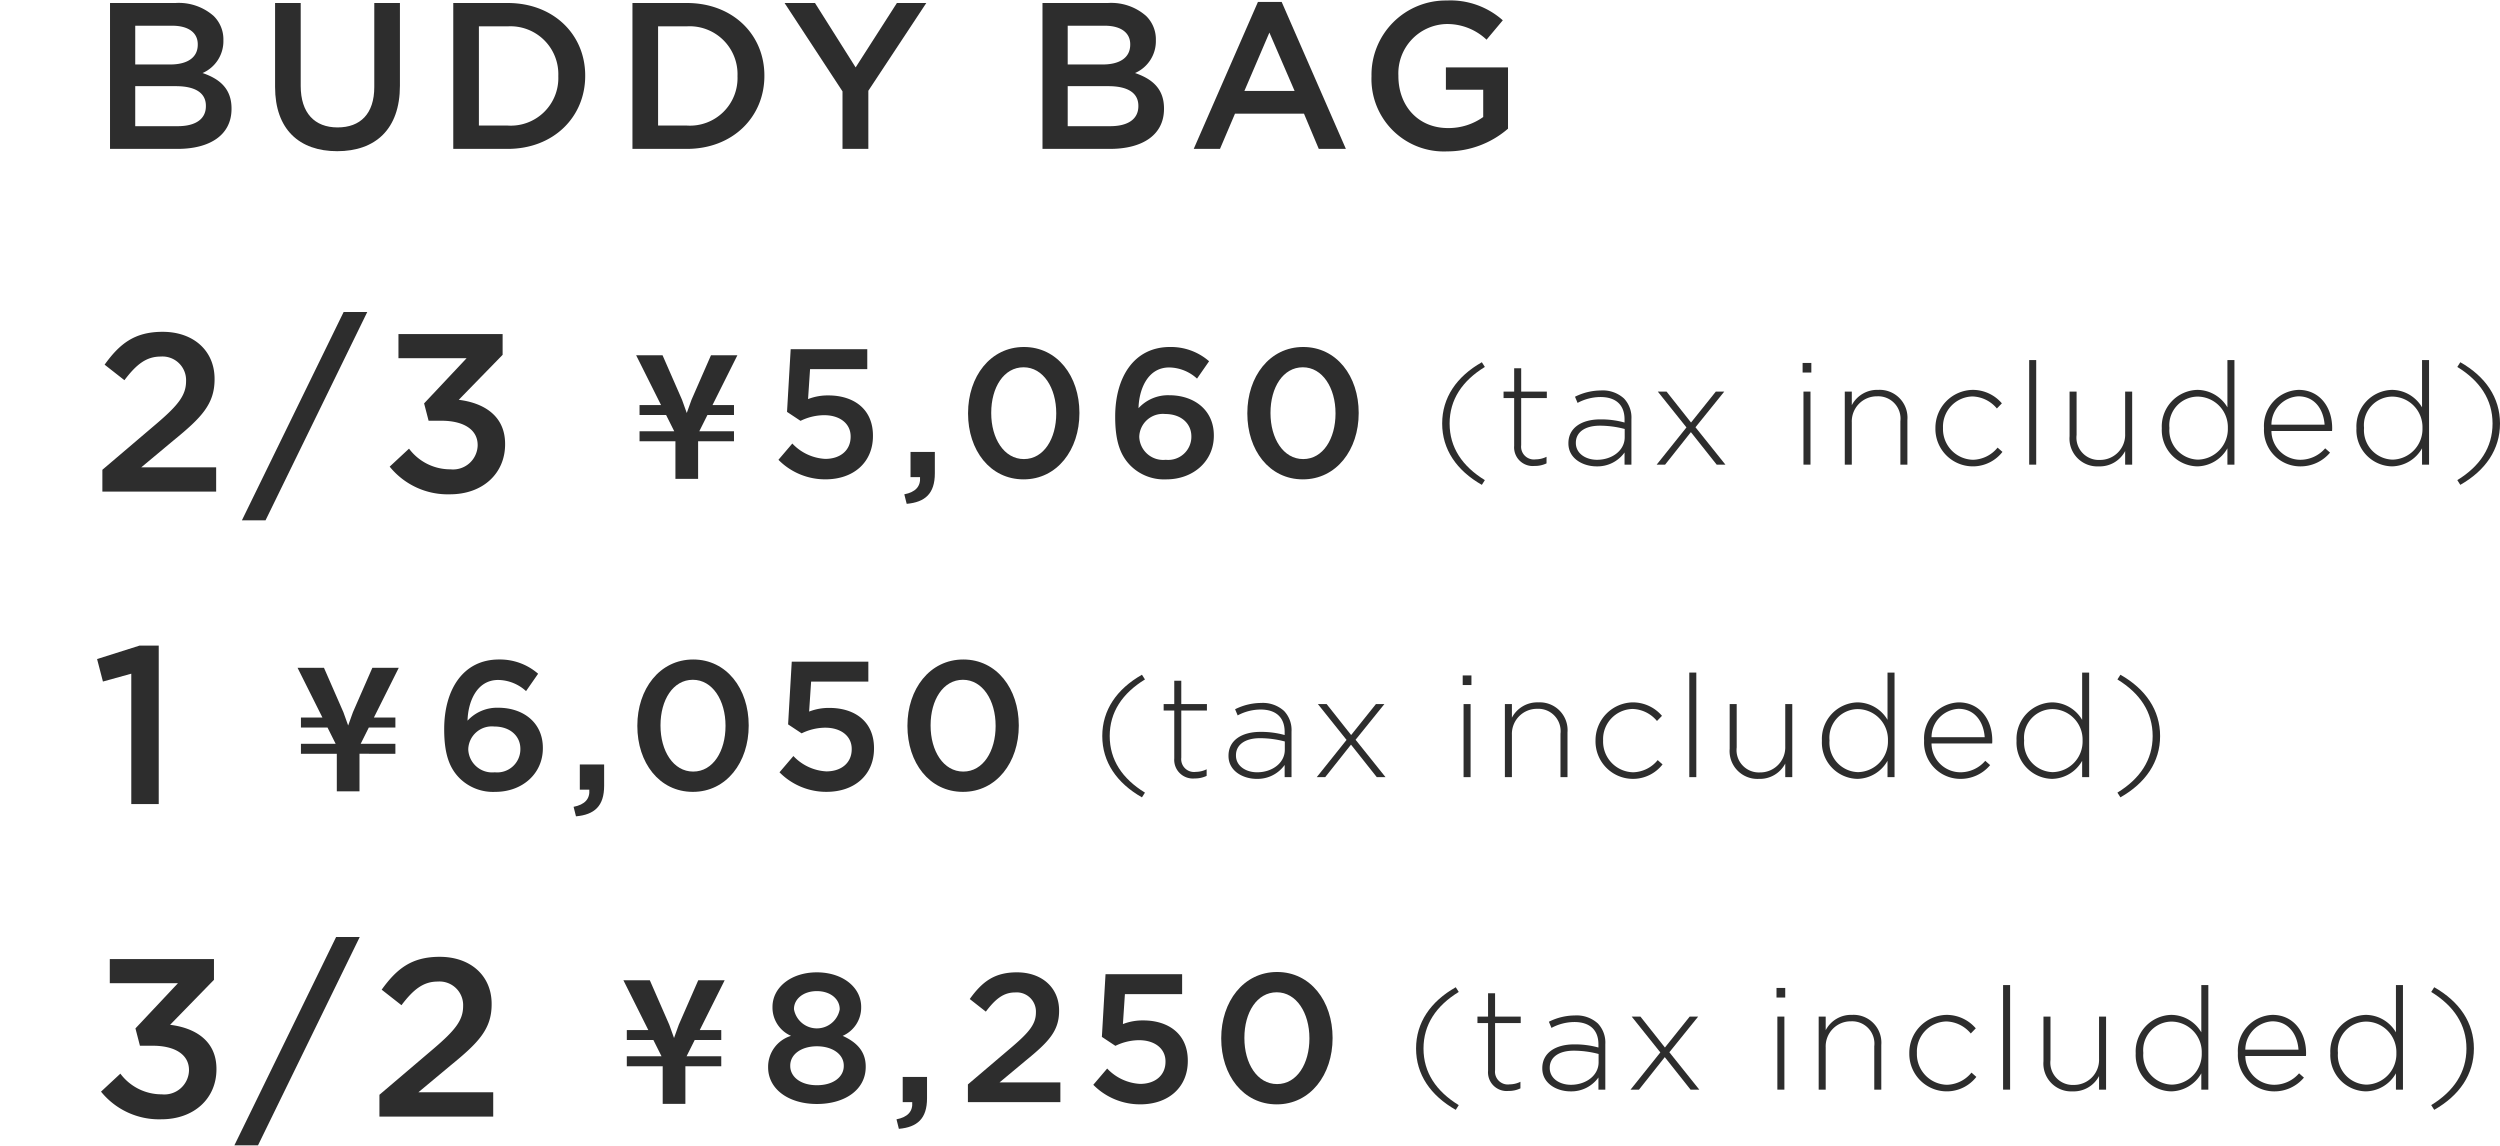 <svg xmlns="http://www.w3.org/2000/svg" width="288" height="132" viewBox="0 0 288 132"><defs><style>.a{fill:#2d2d2d;}</style></defs><path class="a" d="M12.674.346h7.54A6.073,6.073,0,0,1,24.607,1.834a3.766,3.766,0,0,1,1.128,2.785v.05a4,4,0,0,1-2.401,3.744c1.969.672,3.338,1.802,3.338,4.082v.048c0,3-2.473,4.608-6.219,4.608H12.674ZM22.782,5.099c0-1.32-1.056-2.136-2.953-2.136h-4.25V7.428h4.034c1.897,0,3.169-.744,3.169-2.281ZM20.261,9.926H15.579v4.61h4.898c2.017,0,3.242-.792,3.242-2.306v-.047C23.719,10.765,22.59,9.926,20.261,9.926Z"/><path class="a" d="M31.689,10.021V.346h2.953V9.901c0,3.122,1.608,4.778,4.25,4.778,2.617,0,4.226-1.56,4.226-4.658V.346h2.953V9.877c0,5.019-2.833,7.54-7.227,7.54C34.474,17.417,31.689,14.896,31.689,10.021Z"/><path class="a" d="M52.216.346h6.267c5.282,0,8.932,3.626,8.932,8.355V8.75c0,4.73-3.65,8.402-8.932,8.402H52.216Zm2.953,2.69V14.464h3.313a5.478,5.478,0,0,0,5.835-5.668V8.75a5.515,5.515,0,0,0-5.835-5.714Z"/><path class="a" d="M72.858.346H79.125c5.282,0,8.932,3.626,8.932,8.355V8.75c0,4.73-3.65,8.402-8.932,8.402H72.858Zm2.953,2.69V14.464H79.125A5.478,5.478,0,0,0,84.96,8.796V8.75A5.515,5.515,0,0,0,79.125,3.035Z"/><path class="a" d="M97.057,10.526,90.382.346h3.505l4.682,7.419L103.323.346h3.385l-6.675,10.109v6.697H97.057Z"/><path class="a" d="M120.094.346h7.54a6.073,6.073,0,0,1,4.394,1.488,3.766,3.766,0,0,1,1.128,2.785v.05a4,4,0,0,1-2.401,3.744c1.969.672,3.338,1.802,3.338,4.082v.048c0,3-2.473,4.608-6.219,4.608h-7.779Zm10.108,4.753c0-1.32-1.056-2.136-2.953-2.136H123V7.428h4.033c1.897,0,3.169-.744,3.169-2.281Zm-2.521,4.827H123v4.61h4.898c2.017,0,3.242-.792,3.242-2.306v-.047C131.139,10.765,130.011,9.926,127.682,9.926Z"/><path class="a" d="M144.913.226H147.65l7.395,16.926h-3.122l-1.704-4.058h-7.947l-1.728,4.058h-3.026Zm4.226,10.252-2.905-6.724-2.881,6.724Z"/><path class="a" d="M157.997,8.796V8.75A8.563,8.563,0,0,1,166.664.057a9.075,9.075,0,0,1,6.458,2.282L171.25,4.572A6.584,6.584,0,0,0,166.544,2.77a5.686,5.686,0,0,0-5.45,5.931V8.75c0,3.457,2.281,6.003,5.714,6.003A6.868,6.868,0,0,0,170.866,13.48v-3.145h-4.298V7.765h7.155v7.058a10.709,10.709,0,0,1-7.011,2.618A8.34,8.34,0,0,1,157.997,8.796Z"/><path class="a" d="M11.793,54.119l6.246-5.316c2.489-2.126,3.396-3.267,3.396-4.9a2.721,2.721,0,0,0-2.929-2.827c-1.659,0-2.799.908-4.173,2.723L12.051,42.01c1.736-2.411,3.447-3.785,6.688-3.785,3.549,0,5.98,2.177,5.98,5.418v.051c0,2.852-1.5,4.408-4.71,7.027L16.277,53.833h8.624v2.801H11.793Z"/><path class="a" d="M39.585,35.946h2.722L30.589,59.943H27.866Z"/><path class="a" d="M44.891,53.757,47.12,51.684a5.917,5.917,0,0,0,4.77,2.383,2.84,2.84,0,0,0,3.136-2.747v-.053c0-1.787-1.633-2.798-4.173-2.798H49.375l-.519-1.997,4.899-5.21H45.902V38.487H57.902V40.875l-5.054,5.184c2.748.337,5.34,1.737,5.34,5.08V51.19c0,3.344-2.566,5.754-6.351,5.754A8.601,8.601,0,0,1,44.891,53.757Z"/><path class="a" d="M84.556,46.661v1.15H81.494l-.936,1.872h3.998v1.151H80.422v4.329H77.809V50.834H73.675V49.683h3.998l-.936-1.872H73.675v-1.15h2.476l-2.867-5.733h3.042L78.57,46.056l.546,1.522.546-1.522,2.243-5.128h3.042L82.08,46.661Z"/><path class="a" d="M89.675,52.969l1.6-1.875a5.623,5.623,0,0,0,3.79,1.77c1.769,0,2.928-1.011,2.928-2.549V50.272c0-1.496-1.264-2.443-3.054-2.443a6.287,6.287,0,0,0-2.717.653L90.665,47.449l.421-7.223H99.91v2.295H93.319l-.231,3.453a6.249,6.249,0,0,1,2.337-.422c2.864,0,5.139,1.518,5.139,4.635V50.23c0,3.013-2.211,4.991-5.476,4.991A7.56,7.56,0,0,1,89.675,52.969Z"/><path class="a" d="M104.177,56.946c1.285-.252,1.895-.905,1.811-1.979h-1.095V52.063h2.801v2.461c0,2.338-1.116,3.327-3.244,3.517Z"/><path class="a" d="M111.52,47.64v-.042c0-4.213,2.564-7.625,6.436-7.625,3.85,0,6.393,3.369,6.393,7.582v.043c0,4.213-2.563,7.625-6.435,7.625S111.52,51.851,111.52,47.64Zm10.159,0v-.042c0-2.906-1.493-5.287-3.766-5.287s-3.724,2.316-3.724,5.244v.043c0,2.906,1.473,5.287,3.767,5.287S121.679,50.525,121.679,47.64Z"/><path class="a" d="M130.255,53.663c-1.113-1.118-1.786-2.659-1.786-5.632v-.043c0-4.5,2.142-8.014,6.311-8.014a6.684,6.684,0,0,1,4.507,1.641l-1.39,2.001a4.849,4.849,0,0,0-3.201-1.285c-2.569,0-3.496,2.673-3.538,4.69a4.621,4.621,0,0,1,3.538-1.49c2.843,0,5.139,1.679,5.139,4.629v.043c0,2.933-2.38,5.02-5.476,5.02A5.479,5.479,0,0,1,130.255,53.663Zm6.99-3.354v-.043c0-1.476-1.18-2.572-3.012-2.572a2.717,2.717,0,0,0-2.99,2.594v.043a2.756,2.756,0,0,0,3.054,2.637A2.667,2.667,0,0,0,137.246,50.309Z"/><path class="a" d="M143.692,47.64v-.042c0-4.213,2.564-7.625,6.436-7.625,3.85,0,6.393,3.369,6.393,7.582v.043c0,4.213-2.563,7.625-6.435,7.625S143.692,51.851,143.692,47.64Zm10.159,0v-.042c0-2.906-1.493-5.287-3.766-5.287s-3.724,2.316-3.724,5.244v.043c0,2.906,1.473,5.287,3.767,5.287S153.852,50.525,153.852,47.64Z"/><path class="a" d="M166.138,48.791c0-2.987,1.666-5.413,4.571-7.062l.346.543c-2.607,1.601-4.06,3.763-4.06,6.519s1.452,4.918,4.06,6.519l-.346.545C167.804,54.204,166.138,51.778,166.138,48.791Z"/><path class="a" d="M174.431,51.366V45.854H173.21v-.743h1.222V42.422h.809v2.689h2.954v.743H175.24v5.429a1.477,1.477,0,0,0,1.683,1.635,2.831,2.831,0,0,0,1.238-.297v.759a3.094,3.094,0,0,1-1.37.297A2.151,2.151,0,0,1,174.431,51.366Z"/><path class="a" d="M180.68,51.085v-.032c0-1.75,1.502-2.741,3.68-2.741a10.148,10.148,0,0,1,2.788.363V48.312c0-1.699-1.039-2.574-2.772-2.574a5.646,5.646,0,0,0-2.64.677l-.297-.71a6.779,6.779,0,0,1,2.987-.725,3.634,3.634,0,0,1,2.656.924,3.193,3.193,0,0,1,.858,2.376v5.247h-.792V52.125a3.827,3.827,0,0,1-3.217,1.601C182.363,53.726,180.68,52.834,180.68,51.085Zm6.486-.709v-.958a11.218,11.218,0,0,0-2.855-.379c-1.782,0-2.772.792-2.772,1.964v.034c0,1.22,1.155,1.931,2.442,1.931C185.697,52.967,187.165,51.91,187.165,50.376Z"/><path class="a" d="M194.807,48.675l2.855-3.564h.974L195.319,49.22l3.449,4.307h-1.006l-2.971-3.746L191.82,53.527h-.973l3.432-4.289-3.3-4.127h1.007Z"/><path class="a" d="M207.66,41.811h1.006v1.106H207.66Zm.099,3.3h.809v8.416h-.809Z"/><path class="a" d="M212.519,45.111h.809v1.567a3.296,3.296,0,0,1,3.037-1.765,3.205,3.205,0,0,1,3.367,3.466v5.147h-.809v-5a2.57,2.57,0,0,0-2.674-2.871,2.885,2.885,0,0,0-2.921,3.003v4.868h-.809Z"/><path class="a" d="M222.96,49.352V49.32a4.37,4.37,0,0,1,4.29-4.406,4.418,4.418,0,0,1,3.366,1.551l-.577.593a3.798,3.798,0,0,0-2.806-1.386,3.477,3.477,0,0,0-3.399,3.614V49.32A3.539,3.539,0,0,0,227.3,52.967a3.759,3.759,0,0,0,2.821-1.403l.561.495a4.316,4.316,0,0,1-7.723-2.707Z"/><path class="a" d="M233.762,41.48h.809V53.527h-.809Z"/><path class="a" d="M238.414,50.26v-5.149h.809v5a2.57,2.57,0,0,0,2.673,2.873,2.886,2.886,0,0,0,2.921-3.004V45.111h.809v8.416h-.809V51.96a3.295,3.295,0,0,1-3.037,1.767A3.206,3.206,0,0,1,238.414,50.26Z"/><path class="a" d="M249.04,49.352V49.32a4.21,4.21,0,0,1,4.093-4.406,4.046,4.046,0,0,1,3.465,2.013V41.48h.809V53.527h-.809V51.646a4.063,4.063,0,0,1-3.465,2.08A4.18,4.18,0,0,1,249.04,49.352Zm7.608-.016v-.034a3.515,3.515,0,0,0-3.433-3.614,3.292,3.292,0,0,0-3.3,3.598V49.32a3.386,3.386,0,0,0,3.3,3.63A3.524,3.524,0,0,0,256.648,49.336Z"/><path class="a" d="M260.812,49.336v-.034a4.148,4.148,0,0,1,3.993-4.389c2.36,0,3.862,1.915,3.862,4.406a2.063,2.063,0,0,1-.017.33H261.67a3.339,3.339,0,0,0,3.301,3.318,3.781,3.781,0,0,0,2.888-1.321l.561.495a4.425,4.425,0,0,1-3.482,1.585A4.183,4.183,0,0,1,260.812,49.336Zm6.981-.412c-.116-1.701-1.09-3.268-3.021-3.268a3.279,3.279,0,0,0-3.103,3.268Z"/><path class="a" d="M271.461,49.352V49.32a4.21,4.21,0,0,1,4.093-4.406,4.046,4.046,0,0,1,3.465,2.013V41.48h.809V53.527h-.809V51.646a4.063,4.063,0,0,1-3.465,2.08A4.18,4.18,0,0,1,271.461,49.352Zm7.608-.016v-.034a3.515,3.515,0,0,0-3.433-3.614,3.292,3.292,0,0,0-3.3,3.598V49.32a3.386,3.386,0,0,0,3.3,3.63A3.524,3.524,0,0,0,279.069,49.336Z"/><path class="a" d="M283.082,55.31c2.607-1.601,4.06-3.763,4.06-6.519s-1.452-4.918-4.06-6.519l.347-.543c2.904,1.649,4.571,4.075,4.571,7.062s-1.667,5.413-4.571,7.064Z"/><path class="a" d="M15.124,77.609l-3.266.905-.674-2.59L16.083,74.37h2.203V92.632H15.124Z"/><path class="a" d="M45.549,82.661v1.15H42.487l-.936,1.872h3.998v1.151H41.415v4.329H38.801V86.835H34.668V85.683h3.998l-.936-1.872H34.668v-1.15H37.144l-2.867-5.733H37.32l2.243,5.128.546,1.522.546-1.522,2.243-5.128H45.939l-2.867,5.733Z"/><path class="a" d="M52.957,89.663c-1.113-1.118-1.786-2.659-1.786-5.632v-.043c0-4.5,2.142-8.014,6.311-8.014A6.684,6.684,0,0,1,61.99,77.615l-1.39,2.001a4.849,4.849,0,0,0-3.201-1.285c-2.569,0-3.496,2.673-3.538,4.69a4.621,4.621,0,0,1,3.538-1.49c2.843,0,5.139,1.679,5.139,4.629v.043c0,2.933-2.38,5.02-5.476,5.02A5.479,5.479,0,0,1,52.957,89.663Zm6.99-3.354v-.043c0-1.476-1.18-2.572-3.013-2.572a2.717,2.717,0,0,0-2.99,2.594v.043a2.756,2.756,0,0,0,3.054,2.637A2.667,2.667,0,0,0,59.947,86.309Z"/><path class="a" d="M66.078,92.946c1.285-.252,1.895-.905,1.811-1.979h-1.095V88.064h2.802v2.461c0,2.338-1.116,3.327-3.244,3.517Z"/><path class="a" d="M73.421,83.64v-.042c0-4.213,2.564-7.625,6.436-7.625,3.85,0,6.393,3.369,6.393,7.582v.043c0,4.213-2.563,7.625-6.435,7.625S73.421,87.851,73.421,83.64Zm10.159,0v-.042c0-2.906-1.493-5.287-3.766-5.287S76.09,80.626,76.09,83.555v.043c0,2.906,1.473,5.287,3.767,5.287S83.58,86.525,83.58,83.64Z"/><path class="a" d="M89.799,88.969l1.6-1.875a5.623,5.623,0,0,0,3.79,1.77c1.769,0,2.928-1.011,2.928-2.549V86.272c0-1.496-1.263-2.443-3.054-2.443a6.286,6.286,0,0,0-2.716.653l-1.559-1.033.421-7.223h8.823v2.295h-6.591L93.21,81.974a6.25,6.25,0,0,1,2.337-.422c2.864,0,5.139,1.518,5.139,4.635V86.23c0,3.013-2.211,4.991-5.476,4.991A7.56,7.56,0,0,1,89.799,88.969Z"/><path class="a" d="M104.536,83.64v-.042c0-4.213,2.564-7.625,6.436-7.625,3.85,0,6.393,3.369,6.393,7.582v.043c0,4.213-2.563,7.625-6.435,7.625S104.536,87.851,104.536,83.64Zm10.159,0v-.042c0-2.906-1.493-5.287-3.766-5.287s-3.724,2.316-3.724,5.244v.043c0,2.906,1.473,5.287,3.767,5.287S114.696,86.525,114.696,83.64Z"/><path class="a" d="M126.982,84.791c0-2.987,1.666-5.413,4.571-7.062l.346.543c-2.607,1.601-4.06,3.763-4.06,6.519s1.452,4.918,4.06,6.519l-.346.545C128.648,90.204,126.982,87.778,126.982,84.791Z"/><path class="a" d="M135.275,87.366V81.854h-1.222v-.743h1.222V78.422h.809v2.689h2.954v.743H136.084v5.429a1.477,1.477,0,0,0,1.683,1.635,2.831,2.831,0,0,0,1.238-.297v.759a3.094,3.094,0,0,1-1.37.297A2.151,2.151,0,0,1,135.275,87.366Z"/><path class="a" d="M141.524,87.085v-.032c0-1.75,1.501-2.741,3.68-2.741a10.148,10.148,0,0,1,2.788.363V84.312c0-1.699-1.039-2.574-2.772-2.574a5.646,5.646,0,0,0-2.64.677l-.297-.71A6.777,6.777,0,0,1,145.27,80.98a3.634,3.634,0,0,1,2.656.924,3.194,3.194,0,0,1,.858,2.376v5.247h-.792V88.125a3.827,3.827,0,0,1-3.217,1.601C143.207,89.726,141.524,88.834,141.524,87.085Zm6.486-.709v-.958a11.218,11.218,0,0,0-2.855-.379c-1.782,0-2.772.792-2.772,1.964v.034c0,1.22,1.155,1.931,2.442,1.931C146.541,88.967,148.009,87.91,148.009,86.376Z"/><path class="a" d="M155.651,84.675l2.855-3.564h.974L156.163,85.22l3.449,4.307h-1.007l-2.97-3.746-2.971,3.746H151.69l3.432-4.289-3.3-4.127h1.007Z"/><path class="a" d="M168.504,77.811H169.51v1.106h-1.006Zm.099,3.3h.809v8.416h-.809Z"/><path class="a" d="M173.363,81.111h.809v1.567a3.295,3.295,0,0,1,3.037-1.765,3.205,3.205,0,0,1,3.367,3.466v5.147h-.809v-5a2.57,2.57,0,0,0-2.674-2.871,2.885,2.885,0,0,0-2.921,3.003v4.868h-.809Z"/><path class="a" d="M183.804,85.352V85.32a4.37,4.37,0,0,1,4.29-4.406,4.418,4.418,0,0,1,3.366,1.551l-.577.593a3.798,3.798,0,0,0-2.806-1.386,3.477,3.477,0,0,0-3.399,3.614V85.32a3.539,3.539,0,0,0,3.466,3.647,3.759,3.759,0,0,0,2.821-1.403l.561.495a4.316,4.316,0,0,1-7.723-2.707Z"/><path class="a" d="M194.606,77.48h.809V89.527h-.809Z"/><path class="a" d="M199.258,86.26v-5.149h.809v5a2.57,2.57,0,0,0,2.673,2.873,2.886,2.886,0,0,0,2.921-3.004V81.111h.809v8.416h-.809V87.96a3.295,3.295,0,0,1-3.037,1.767A3.206,3.206,0,0,1,199.258,86.26Z"/><path class="a" d="M209.884,85.352V85.32a4.21,4.21,0,0,1,4.093-4.406,4.046,4.046,0,0,1,3.465,2.013V77.48h.809V89.527h-.809V87.646a4.063,4.063,0,0,1-3.465,2.08A4.18,4.18,0,0,1,209.884,85.352Zm7.608-.016v-.034a3.515,3.515,0,0,0-3.433-3.614,3.292,3.292,0,0,0-3.3,3.598V85.32a3.386,3.386,0,0,0,3.3,3.63A3.524,3.524,0,0,0,217.492,85.336Z"/><path class="a" d="M221.656,85.336v-.034a4.148,4.148,0,0,1,3.993-4.389c2.36,0,3.862,1.915,3.862,4.406a2.063,2.063,0,0,1-.017.33h-6.981a3.339,3.339,0,0,0,3.301,3.318,3.781,3.781,0,0,0,2.888-1.321l.561.495a4.425,4.425,0,0,1-3.482,1.585A4.183,4.183,0,0,1,221.656,85.336Zm6.981-.412c-.116-1.701-1.09-3.268-3.02-3.268a3.279,3.279,0,0,0-3.103,3.268Z"/><path class="a" d="M232.305,85.352V85.32a4.21,4.21,0,0,1,4.093-4.406,4.046,4.046,0,0,1,3.465,2.013V77.48h.809V89.527h-.809V87.646a4.063,4.063,0,0,1-3.465,2.08A4.18,4.18,0,0,1,232.305,85.352Zm7.608-.016v-.034a3.515,3.515,0,0,0-3.433-3.614,3.292,3.292,0,0,0-3.3,3.598V85.32a3.386,3.386,0,0,0,3.3,3.63A3.524,3.524,0,0,0,239.913,85.336Z"/><path class="a" d="M243.926,91.31c2.607-1.601,4.06-3.763,4.06-6.519s-1.452-4.918-4.06-6.519l.347-.543c2.904,1.649,4.571,4.075,4.571,7.062s-1.667,5.413-4.571,7.064Z"/><path class="a" d="M11.637,125.757l2.229-2.073a5.917,5.917,0,0,0,4.77,2.383,2.84,2.84,0,0,0,3.136-2.747v-.053c0-1.787-1.633-2.798-4.173-2.798H16.121l-.518-1.997,4.899-5.21H12.648v-2.776H24.649v2.388l-5.054,5.184c2.748.337,5.34,1.737,5.34,5.08v.051c0,3.344-2.566,5.754-6.351,5.754A8.601,8.601,0,0,1,11.637,125.757Z"/><path class="a" d="M38.719,107.946H41.44l-11.718,23.997H27Z"/><path class="a" d="M43.71,126.119l6.246-5.316c2.489-2.126,3.396-3.267,3.396-4.9a2.721,2.721,0,0,0-2.929-2.827c-1.659,0-2.799.908-4.173,2.723L43.969,114.01c1.736-2.411,3.447-3.785,6.688-3.785,3.549,0,5.98,2.177,5.98,5.418v.051c0,2.852-1.5,4.408-4.71,7.027l-3.732,3.111h8.624v2.801H43.71Z"/><path class="a" d="M83.09,118.661v1.15H80.028l-.936,1.872H83.09v1.151H78.956v4.329H76.343v-4.329H72.209v-1.151h3.998l-.936-1.872H72.209v-1.15h2.476l-2.867-5.733h3.042l2.243,5.128.546,1.522.546-1.522,2.243-5.128H83.48l-2.867,5.733Z"/><path class="a" d="M88.487,122.953v-.043a3.723,3.723,0,0,1,2.643-3.58,3.546,3.546,0,0,1-2.139-3.293v-.043c0-2.259,2.16-3.98,5.108-3.98s5.108,1.701,5.108,3.98v.043a3.552,3.552,0,0,1-2.131,3.293c1.622.738,2.655,1.79,2.655,3.539v.041c0,2.631-2.402,4.269-5.623,4.269S88.487,125.501,88.487,122.953Zm8.716-.148v-.041c0-1.348-1.347-2.232-3.094-2.232s-3.073.885-3.073,2.232v.041c0,1.201,1.137,2.212,3.073,2.212S97.203,124.027,97.203,122.805Zm-.469-6.514v-.043c0-1.141-1.053-2.071-2.634-2.071s-2.634.93-2.634,2.051v.041a2.679,2.679,0,0,0,5.268.022Z"/><path class="a" d="M103.277,128.946c1.285-.252,1.895-.905,1.811-1.979h-1.095v-2.903h2.801v2.461c0,2.338-1.116,3.327-3.244,3.517Z"/><path class="a" d="M111.503,124.925l5.076-4.318c2.021-1.727,2.759-2.654,2.759-3.981a2.211,2.211,0,0,0-2.38-2.297c-1.348,0-2.274.737-3.39,2.212l-1.853-1.453c1.411-1.958,2.801-3.075,5.433-3.075,2.884,0,4.86,1.768,4.86,4.402v.042c0,2.317-1.219,3.58-3.828,5.708l-3.033,2.528h7.008v2.275H111.503Z"/><path class="a" d="M125.947,124.969l1.6-1.875a5.623,5.623,0,0,0,3.79,1.77c1.769,0,2.928-1.011,2.928-2.549v-.043c0-1.496-1.263-2.443-3.054-2.443a6.286,6.286,0,0,0-2.716.653l-1.559-1.033.421-7.223h8.823v2.295H129.59l-.231,3.453a6.249,6.249,0,0,1,2.337-.422c2.864,0,5.139,1.518,5.139,4.635v.043c0,3.013-2.211,4.991-5.476,4.991A7.56,7.56,0,0,1,125.947,124.969Z"/><path class="a" d="M140.685,119.64v-.042c0-4.213,2.564-7.625,6.436-7.625,3.85,0,6.393,3.369,6.393,7.582v.043c0,4.213-2.563,7.625-6.435,7.625S140.685,123.851,140.685,119.64Zm10.159,0v-.042c0-2.906-1.493-5.287-3.766-5.287s-3.724,2.316-3.724,5.244v.043c0,2.906,1.473,5.287,3.767,5.287S150.845,122.525,150.845,119.64Z"/><path class="a" d="M163.131,120.791c0-2.987,1.666-5.413,4.571-7.062l.346.543c-2.607,1.601-4.06,3.763-4.06,6.519s1.452,4.918,4.06,6.519l-.346.545C164.797,126.204,163.131,123.778,163.131,120.791Z"/><path class="a" d="M171.424,123.366V117.854h-1.222v-.743h1.222v-2.689h.809v2.689h2.954v.743h-2.954v5.429a1.477,1.477,0,0,0,1.683,1.635,2.831,2.831,0,0,0,1.238-.297v.759a3.094,3.094,0,0,1-1.37.297A2.151,2.151,0,0,1,171.424,123.366Z"/><path class="a" d="M177.672,123.085v-.032c0-1.75,1.501-2.741,3.68-2.741a10.148,10.148,0,0,1,2.788.363v-.363c0-1.699-1.039-2.574-2.772-2.574a5.646,5.646,0,0,0-2.64.677l-.297-.71a6.779,6.779,0,0,1,2.987-.725,3.634,3.634,0,0,1,2.656.924,3.194,3.194,0,0,1,.858,2.376v5.247h-.792V124.125a3.827,3.827,0,0,1-3.217,1.601C179.356,125.726,177.672,124.834,177.672,123.085Zm6.486-.709v-.958a11.219,11.219,0,0,0-2.855-.379c-1.782,0-2.772.792-2.772,1.964v.034c0,1.22,1.155,1.931,2.442,1.931C182.69,124.967,184.158,123.91,184.158,122.376Z"/><path class="a" d="M191.799,120.675l2.855-3.564h.974l-3.317,4.109,3.449,4.307h-1.006l-2.971-3.746-2.971,3.746h-.973l3.432-4.289-3.3-4.127h1.007Z"/><path class="a" d="M204.653,113.811h1.006v1.106h-1.006Zm.099,3.3h.809v8.416h-.809Z"/><path class="a" d="M209.512,117.111h.809v1.567a3.296,3.296,0,0,1,3.037-1.765,3.205,3.205,0,0,1,3.367,3.466v5.147h-.809v-5a2.57,2.57,0,0,0-2.674-2.871,2.885,2.885,0,0,0-2.921,3.003v4.868h-.809Z"/><path class="a" d="M219.952,121.352V121.32a4.371,4.371,0,0,1,4.291-4.406,4.418,4.418,0,0,1,3.366,1.551l-.577.593a3.798,3.798,0,0,0-2.806-1.386,3.477,3.477,0,0,0-3.399,3.614v.034a3.539,3.539,0,0,0,3.466,3.647,3.759,3.759,0,0,0,2.821-1.403l.561.495a4.316,4.316,0,0,1-7.723-2.707Z"/><path class="a" d="M230.755,113.48h.809v12.047h-.809Z"/><path class="a" d="M235.407,122.26v-5.149h.809v5a2.57,2.57,0,0,0,2.673,2.873,2.886,2.886,0,0,0,2.921-3.004v-4.868h.809v8.416H241.81V123.96a3.295,3.295,0,0,1-3.037,1.767A3.206,3.206,0,0,1,235.407,122.26Z"/><path class="a" d="M246.033,121.352V121.32a4.21,4.21,0,0,1,4.093-4.406,4.047,4.047,0,0,1,3.465,2.013V113.48h.809v12.047h-.809V123.646a4.063,4.063,0,0,1-3.465,2.08A4.18,4.18,0,0,1,246.033,121.352Zm7.608-.016v-.034a3.515,3.515,0,0,0-3.433-3.614,3.292,3.292,0,0,0-3.3,3.598v.034a3.386,3.386,0,0,0,3.3,3.63A3.524,3.524,0,0,0,253.641,121.336Z"/><path class="a" d="M257.805,121.336v-.034a4.147,4.147,0,0,1,3.993-4.389c2.36,0,3.862,1.915,3.862,4.406a2.063,2.063,0,0,1-.017.33h-6.981a3.339,3.339,0,0,0,3.301,3.318,3.781,3.781,0,0,0,2.888-1.321l.561.495a4.425,4.425,0,0,1-3.482,1.585A4.183,4.183,0,0,1,257.805,121.336Zm6.981-.412c-.116-1.701-1.09-3.268-3.021-3.268a3.279,3.279,0,0,0-3.103,3.268Z"/><path class="a" d="M268.454,121.352V121.32a4.21,4.21,0,0,1,4.093-4.406,4.047,4.047,0,0,1,3.465,2.013V113.48h.809v12.047h-.809V123.646a4.063,4.063,0,0,1-3.465,2.08A4.18,4.18,0,0,1,268.454,121.352Zm7.608-.016v-.034a3.515,3.515,0,0,0-3.433-3.614,3.292,3.292,0,0,0-3.3,3.598v.034a3.386,3.386,0,0,0,3.3,3.63A3.524,3.524,0,0,0,276.062,121.336Z"/><path class="a" d="M280.075,127.31c2.607-1.601,4.06-3.763,4.06-6.519s-1.452-4.918-4.06-6.519l.347-.543c2.904,1.649,4.571,4.075,4.571,7.062s-1.667,5.413-4.571,7.064Z"/></svg>